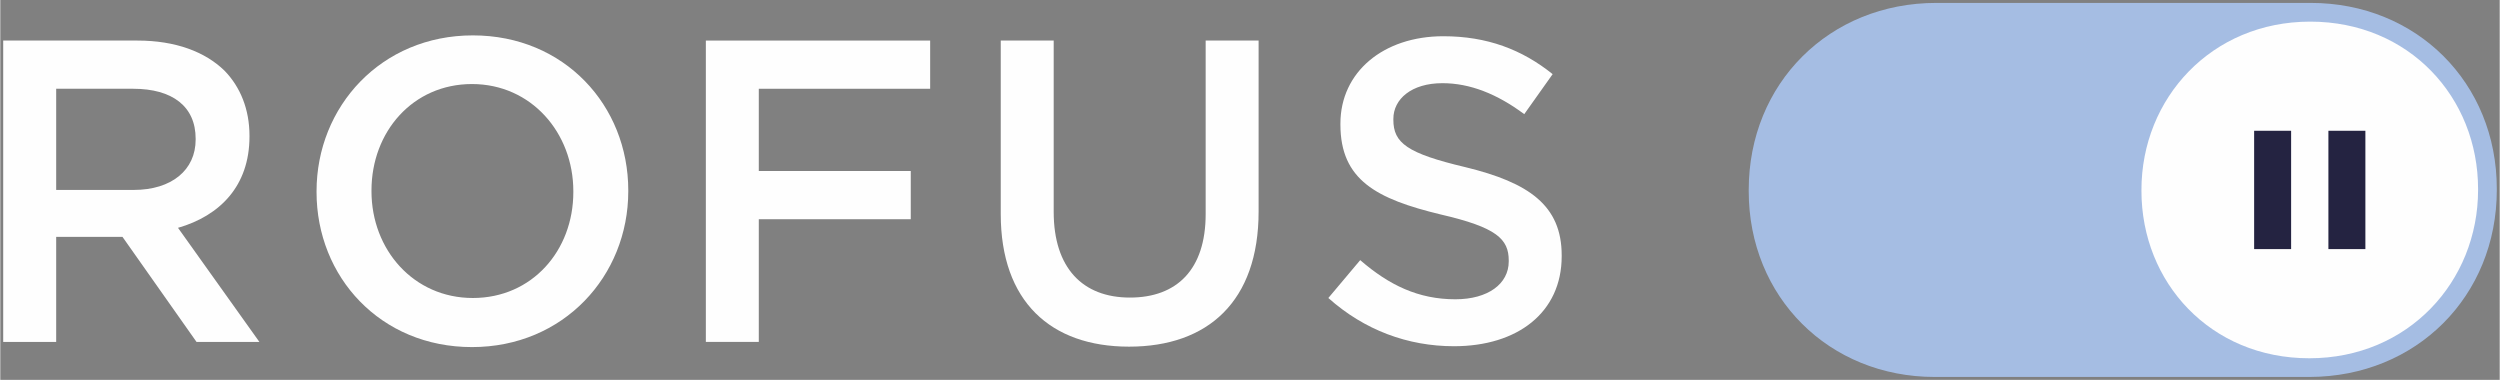 <?xml version="1.0" encoding="UTF-8"?>
<!DOCTYPE svg PUBLIC "-//W3C//DTD SVG 1.1//EN" "http://www.w3.org/Graphics/SVG/1.1/DTD/svg11.dtd">
<!-- Creator: CorelDRAW -->
<svg xmlns="http://www.w3.org/2000/svg" xml:space="preserve" width="1711px" height="260px" version="1.1" style="shape-rendering:geometricPrecision; text-rendering:geometricPrecision; image-rendering:optimizeQuality; fill-rule:evenodd; clip-rule:evenodd"
viewBox="0 0 815.76 123.99"
 xmlns:xlink="http://www.w3.org/1999/xlink"
 xmlns:xodm="http://www.corel.com/coreldraw/odm/2003">
 <rect x="0" y="0" width="815.76" height="123.99" fill="#808080" stroke="none"/>
 <defs>
  <style type="text/css">
   <![CDATA[
    .fil3 {fill:none}
    .fil2 {fill:#242341;fill-rule:nonzero}
    .fil1 {fill:#A5BDE3;fill-rule:nonzero}
    .fil0 {fill:#FEFEFE;fill-rule:nonzero}
   ]]>
  </style>
 </defs>
 <g id="Layer_x0020_1">
  <path class="fil0" d="M43.53 61.99c12.36,0 20.23,-6.46 20.23,-16.44l0 -0.28c0,-10.54 -7.59,-16.3 -20.37,-16.3l-25.15 0 0 33.02 25.29 0zm-42.58 -48.75l43.84 0c12.37,0 22.06,3.65 28.39,9.83 5.2,5.34 8.15,12.65 8.15,21.22l0 0.28c0,16.16 -9.7,25.86 -23.33,29.79l26.56 37.23 -20.52 0 -24.16 -34.28 -21.64 0 0 34.28 -17.29 0 0 -98.35z"/>
  <path class="fil0" d="M187.03 62.7l0 -0.28c0,-19.11 -13.76,-34.99 -33.08,-34.99 -19.32,0 -32.8,15.59 -32.8,34.71l0 0.28c0,19.1 13.76,34.84 33.08,34.84 19.32,0 32.8,-15.45 32.8,-34.56zm-83.81 0l0 -0.28c0,-27.68 21.13,-50.87 51.01,-50.87 29.88,0 50.73,22.9 50.73,50.59l0 0.28c0,27.68 -21.13,50.86 -51.01,50.86 -29.88,0 -50.73,-22.9 -50.73,-50.58z"/>
  <polygon class="fil0" points="230.28,13.24 303.49,13.24 303.49,28.97 247.56,28.97 247.56,55.81 297.16,55.81 297.16,71.55 247.56,71.55 247.56,111.59 230.28,111.59 "/>
  <path class="fil0" d="M326.53 69.86l0 -56.62 17.28 0 0 55.92c0,18.27 9.42,27.96 24.87,27.96 15.32,0 24.73,-9.13 24.73,-27.26l0 -56.62 17.28 0 0 55.78c0,29.37 -16.58,44.12 -42.29,44.12 -25.57,0 -41.87,-14.75 -41.87,-43.28z"/>
  <path class="fil0" d="M433.45 97.26l10.4 -12.36c9.41,8.15 18.97,12.78 31.05,12.78 10.69,0 17.43,-5.05 17.43,-12.36l0 -0.28c0,-7.03 -3.94,-10.82 -22.2,-15.04 -20.94,-5.06 -32.74,-11.24 -32.74,-29.37l0 -0.28c0,-16.86 14.05,-28.52 33.58,-28.52 14.33,0 25.72,4.36 35.69,12.37l-9.27 13.06c-8.86,-6.6 -17.71,-10.11 -26.7,-10.11 -10.12,0 -16.02,5.2 -16.02,11.66l0 0.28c0,7.59 4.5,10.96 23.47,15.46 20.79,5.05 31.47,12.5 31.47,28.8l0 0.28c0,18.41 -14.47,29.37 -35.13,29.37 -15.03,0 -29.22,-5.2 -41.03,-15.74z"/>
  <path class="fil1" d="M631.37 123.03c-34.56,0 -60.72,-26.08 -60.72,-60.65l0 -0.39c0,-34.8 26.32,-61.04 61.23,-61.04l122.18 0c34.59,0 60.75,26.08 60.75,60.66l0 0.38c0,34.71 -26.26,60.95 -61.06,61.04l-113.55 0 -8.48 -0.01 -0.35 0.01z"/>
  <path class="fil0" d="M698.83 62.3l0 -0.31c0,-29.89 22.82,-54.93 55.09,-54.93 32.27,0 54.78,24.74 54.78,54.63l0 0.3c0,29.9 -22.81,54.94 -55.08,54.94 -32.27,0 -54.79,-24.74 -54.79,-54.63z"/>
  <polygon class="fil2" points="735.61,81.3 747.68,81.3 747.68,42.68 735.61,42.68 "/>
  <polygon class="fil2" points="759.85,81.3 771.92,81.3 771.92,42.68 759.85,42.68 "/>
  <rect class="fil3" width="815.76" height="123.99"/>
 </g>
</svg>
